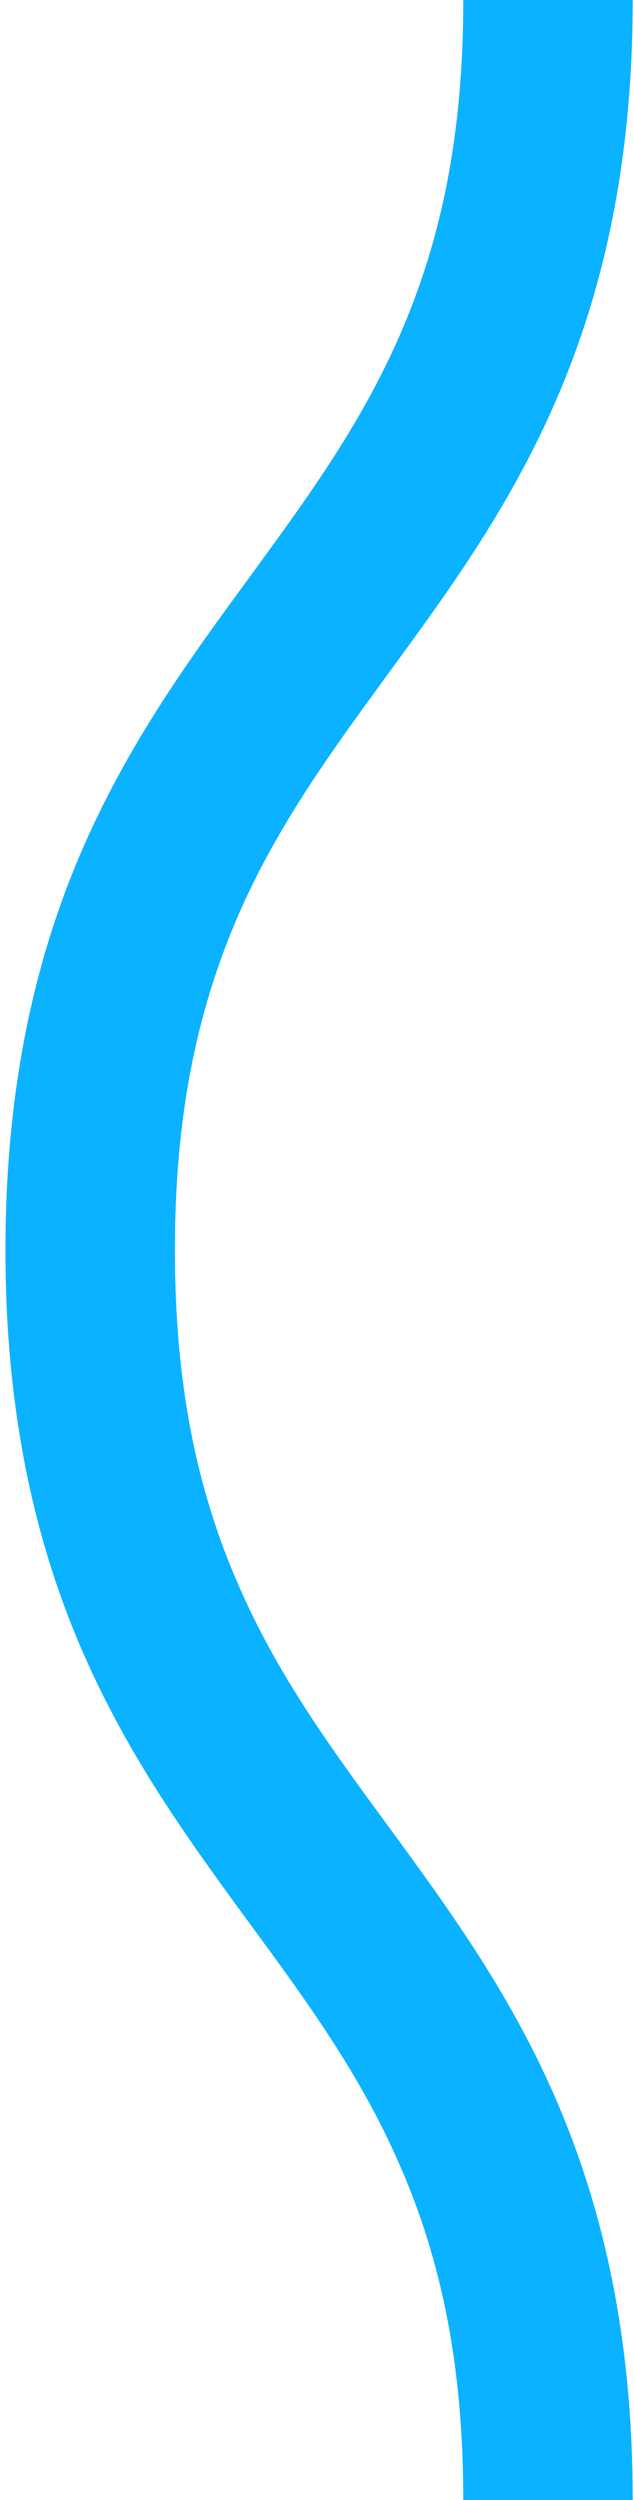 <?xml version="1.0" encoding="UTF-8"?>
<svg width="33px" height="130px" viewBox="0 0 33 130" version="1.1" xmlns="http://www.w3.org/2000/svg" xmlns:xlink="http://www.w3.org/1999/xlink">
    <title>Path</title>
    <g id="Symbols" stroke="none" stroke-width="1" fill="none" fill-rule="evenodd">
        <g id="GC2" transform="translate(-254.256, 0)" fill="#0BB2FF" fill-rule="nonzero">
            <path d="M287.189,130 L278.37,130 C278.37,123.237 277.312,117.662 275.01,112.459 C272.972,107.811 270.219,104.059 267.295,100.075 C264.231,95.89 261.058,91.567 258.631,86.054 C255.878,79.8 254.54,72.914 254.54,65.008 C254.54,57.102 255.878,50.215 258.631,43.961 C261.058,38.449 264.231,34.125 267.295,29.941 C270.204,25.957 272.957,22.205 275.01,17.557 C277.312,12.338 278.37,6.763 278.37,0 L287.189,0 C287.189,7.906 285.851,14.793 283.098,21.046 C280.672,26.559 277.498,30.883 274.434,35.067 C271.526,39.051 268.773,42.803 266.719,47.451 C264.433,52.655 263.36,58.229 263.36,64.992 C263.36,71.756 264.417,77.33 266.719,82.534 C268.757,87.181 271.51,90.934 274.434,94.917 C277.498,99.102 280.672,103.426 283.098,108.938 C285.851,115.207 287.189,122.094 287.189,130 Z" id="Path"></path>
        </g>
    </g>
</svg>